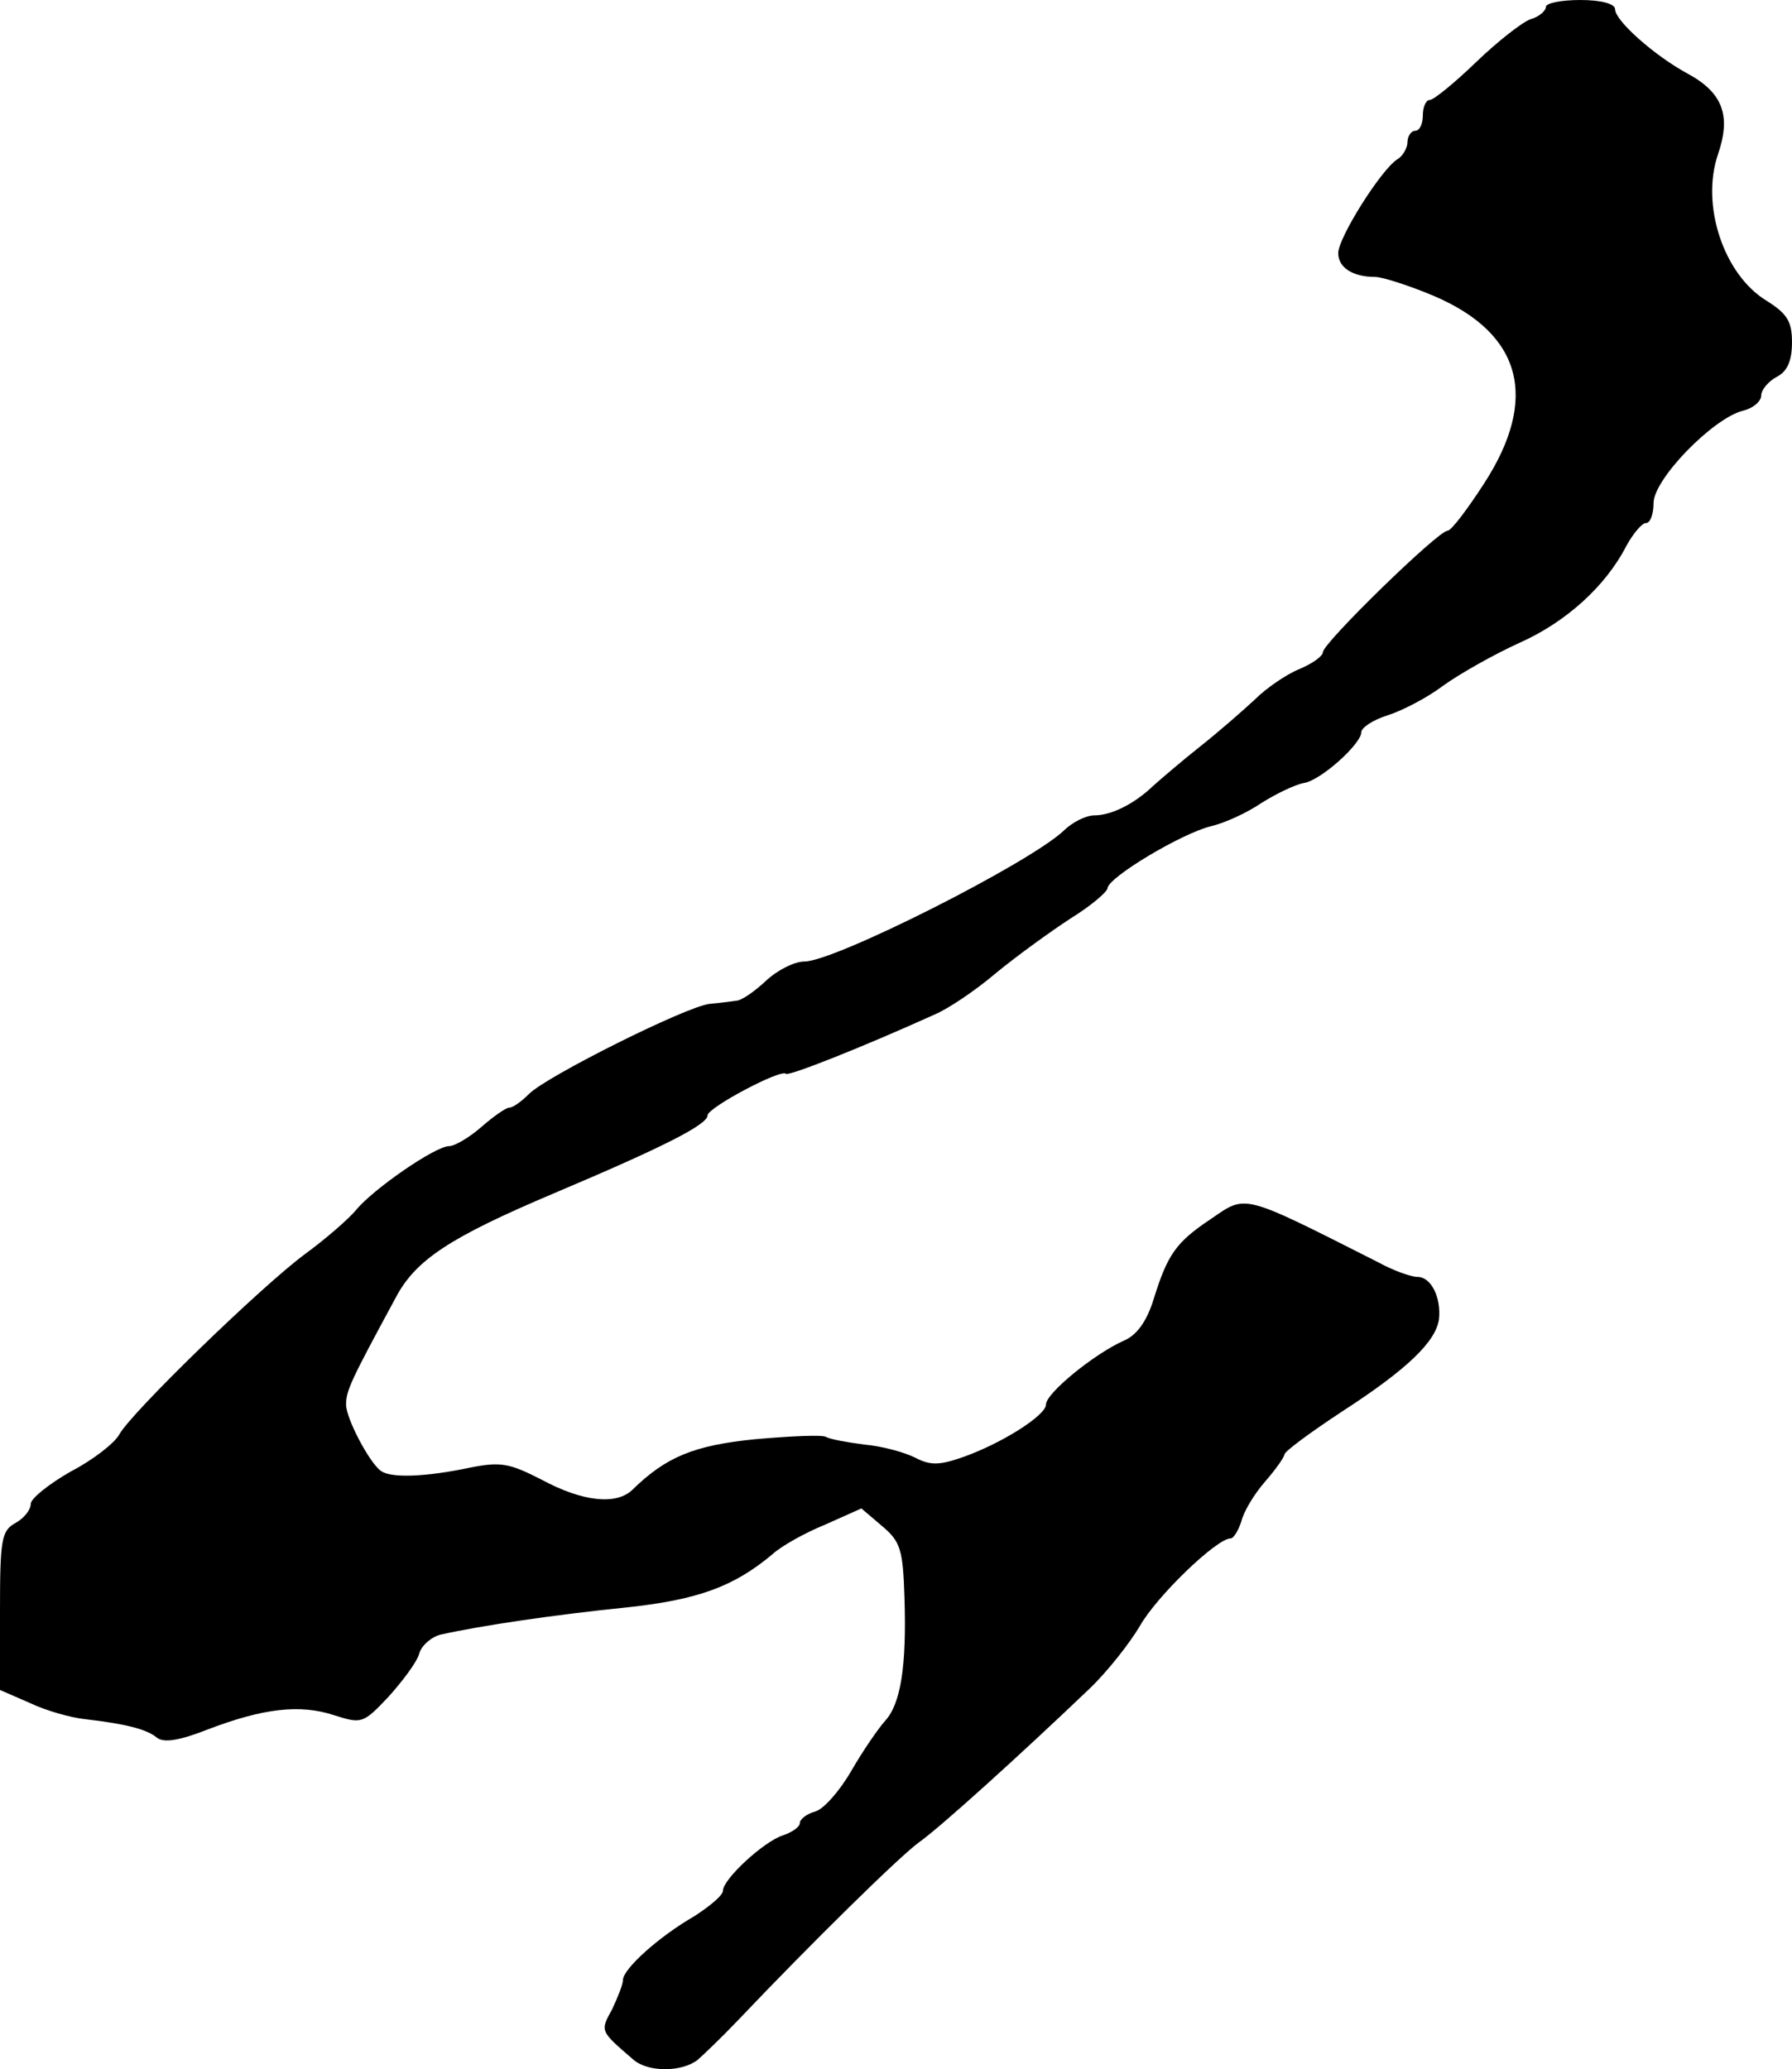 <?xml version="1.0" standalone="no"?>
<!DOCTYPE svg PUBLIC "-//W3C//DTD SVG 20010904//EN"
 "http://www.w3.org/TR/2001/REC-SVG-20010904/DTD/svg10.dtd">
<svg version="1.0" xmlns="http://www.w3.org/2000/svg"
 width="233pt" height="269pt" viewBox="0 0 233 269"
 preserveAspectRatio="xMidYMid meet">
<g transform="translate(0,269) scale(0.1,-0.1)"
fill="#000000" stroke="none">
<path d="M2010 2681 c0 -5 -9 -13 -20 -16 -11 -4 -43 -29 -71 -56 -28 -27 -55
-49 -60 -49 -5 0 -9 -9 -9 -20 0 -11 -4 -20 -10 -20 -5 0 -10 -7 -10 -15 0 -7
-6 -18 -13 -22 -21 -13 -77 -102 -77 -122 0 -19 19 -31 48 -31 9 0 44 -11 77
-25 114 -49 136 -133 65 -243 -22 -34 -43 -62 -48 -62 -12 0 -162 -146 -162
-158 0 -5 -14 -15 -31 -22 -17 -7 -43 -25 -57 -39 -15 -14 -47 -42 -71 -61
-24 -19 -52 -43 -62 -52 -24 -23 -54 -38 -76 -38 -11 0 -29 -9 -40 -20 -46
-43 -298 -170 -337 -170 -13 0 -35 -11 -50 -25 -15 -14 -32 -26 -39 -26 -7 -1
-22 -3 -34 -4 -30 -3 -212 -94 -235 -117 -10 -10 -21 -18 -26 -18 -4 0 -20
-11 -36 -25 -16 -14 -35 -25 -42 -25 -18 0 -99 -56 -121 -83 -10 -12 -40 -38
-66 -57 -57 -42 -227 -207 -242 -235 -6 -11 -34 -33 -63 -48 -28 -16 -52 -35
-52 -42 0 -8 -9 -19 -20 -25 -18 -10 -20 -21 -20 -114 l0 -103 39 -17 c21 -10
53 -19 72 -21 52 -6 80 -13 93 -24 9 -7 29 -4 67 11 71 27 119 33 164 18 35
-11 37 -11 70 24 18 20 37 45 40 56 3 11 16 22 28 25 54 12 150 26 239 35 95
10 142 27 193 70 11 10 41 27 68 38 l47 21 27 -23 c24 -20 27 -31 29 -92 3
-91 -5 -139 -25 -161 -9 -10 -29 -39 -44 -65 -15 -26 -36 -50 -47 -53 -11 -3
-20 -10 -20 -15 0 -5 -10 -12 -22 -16 -25 -8 -78 -57 -78 -72 0 -6 -17 -20
-37 -33 -47 -27 -93 -69 -93 -83 0 -6 -7 -23 -14 -38 -16 -29 -16 -28 28 -66
19 -16 62 -16 83 0 8 7 32 30 52 51 96 101 211 214 236 232 27 19 132 114 222
200 23 22 52 59 65 81 22 39 100 114 118 114 4 0 10 10 14 22 3 13 17 36 31
52 14 16 25 32 25 35 0 4 34 29 75 56 85 55 122 91 126 120 3 28 -10 55 -28
55 -8 0 -31 8 -51 19 -180 91 -171 88 -218 56 -45 -30 -56 -46 -74 -104 -9
-29 -22 -47 -39 -54 -38 -17 -101 -68 -101 -83 0 -14 -58 -51 -110 -69 -29
-10 -41 -10 -60 0 -14 7 -43 15 -66 17 -23 3 -45 7 -50 10 -5 3 -46 1 -92 -3
-80 -8 -116 -23 -160 -66 -21 -20 -65 -15 -117 13 -43 22 -54 24 -94 16 -57
-12 -103 -14 -116 -4 -15 11 -45 68 -45 86 0 18 6 31 64 138 26 50 70 79 207
137 142 60 199 89 199 101 0 10 96 61 102 54 4 -3 98 34 193 77 17 7 53 31 80
54 28 23 71 54 97 71 26 16 47 34 48 39 0 14 97 72 135 81 17 4 46 17 65 30
19 12 44 24 55 26 22 3 75 51 75 66 0 6 15 16 34 22 19 6 52 23 73 39 21 15
65 40 98 55 61 27 113 74 140 127 9 16 20 29 25 29 6 0 10 12 10 26 0 31 77
110 116 120 13 3 24 12 24 20 0 7 9 18 20 24 14 7 20 21 20 45 0 27 -6 37 -33
54 -56 34 -86 125 -63 191 17 50 6 80 -41 105 -42 23 -93 68 -93 83 0 7 -18
12 -45 12 -25 0 -45 -4 -45 -9z"/>
</g>
</svg>
